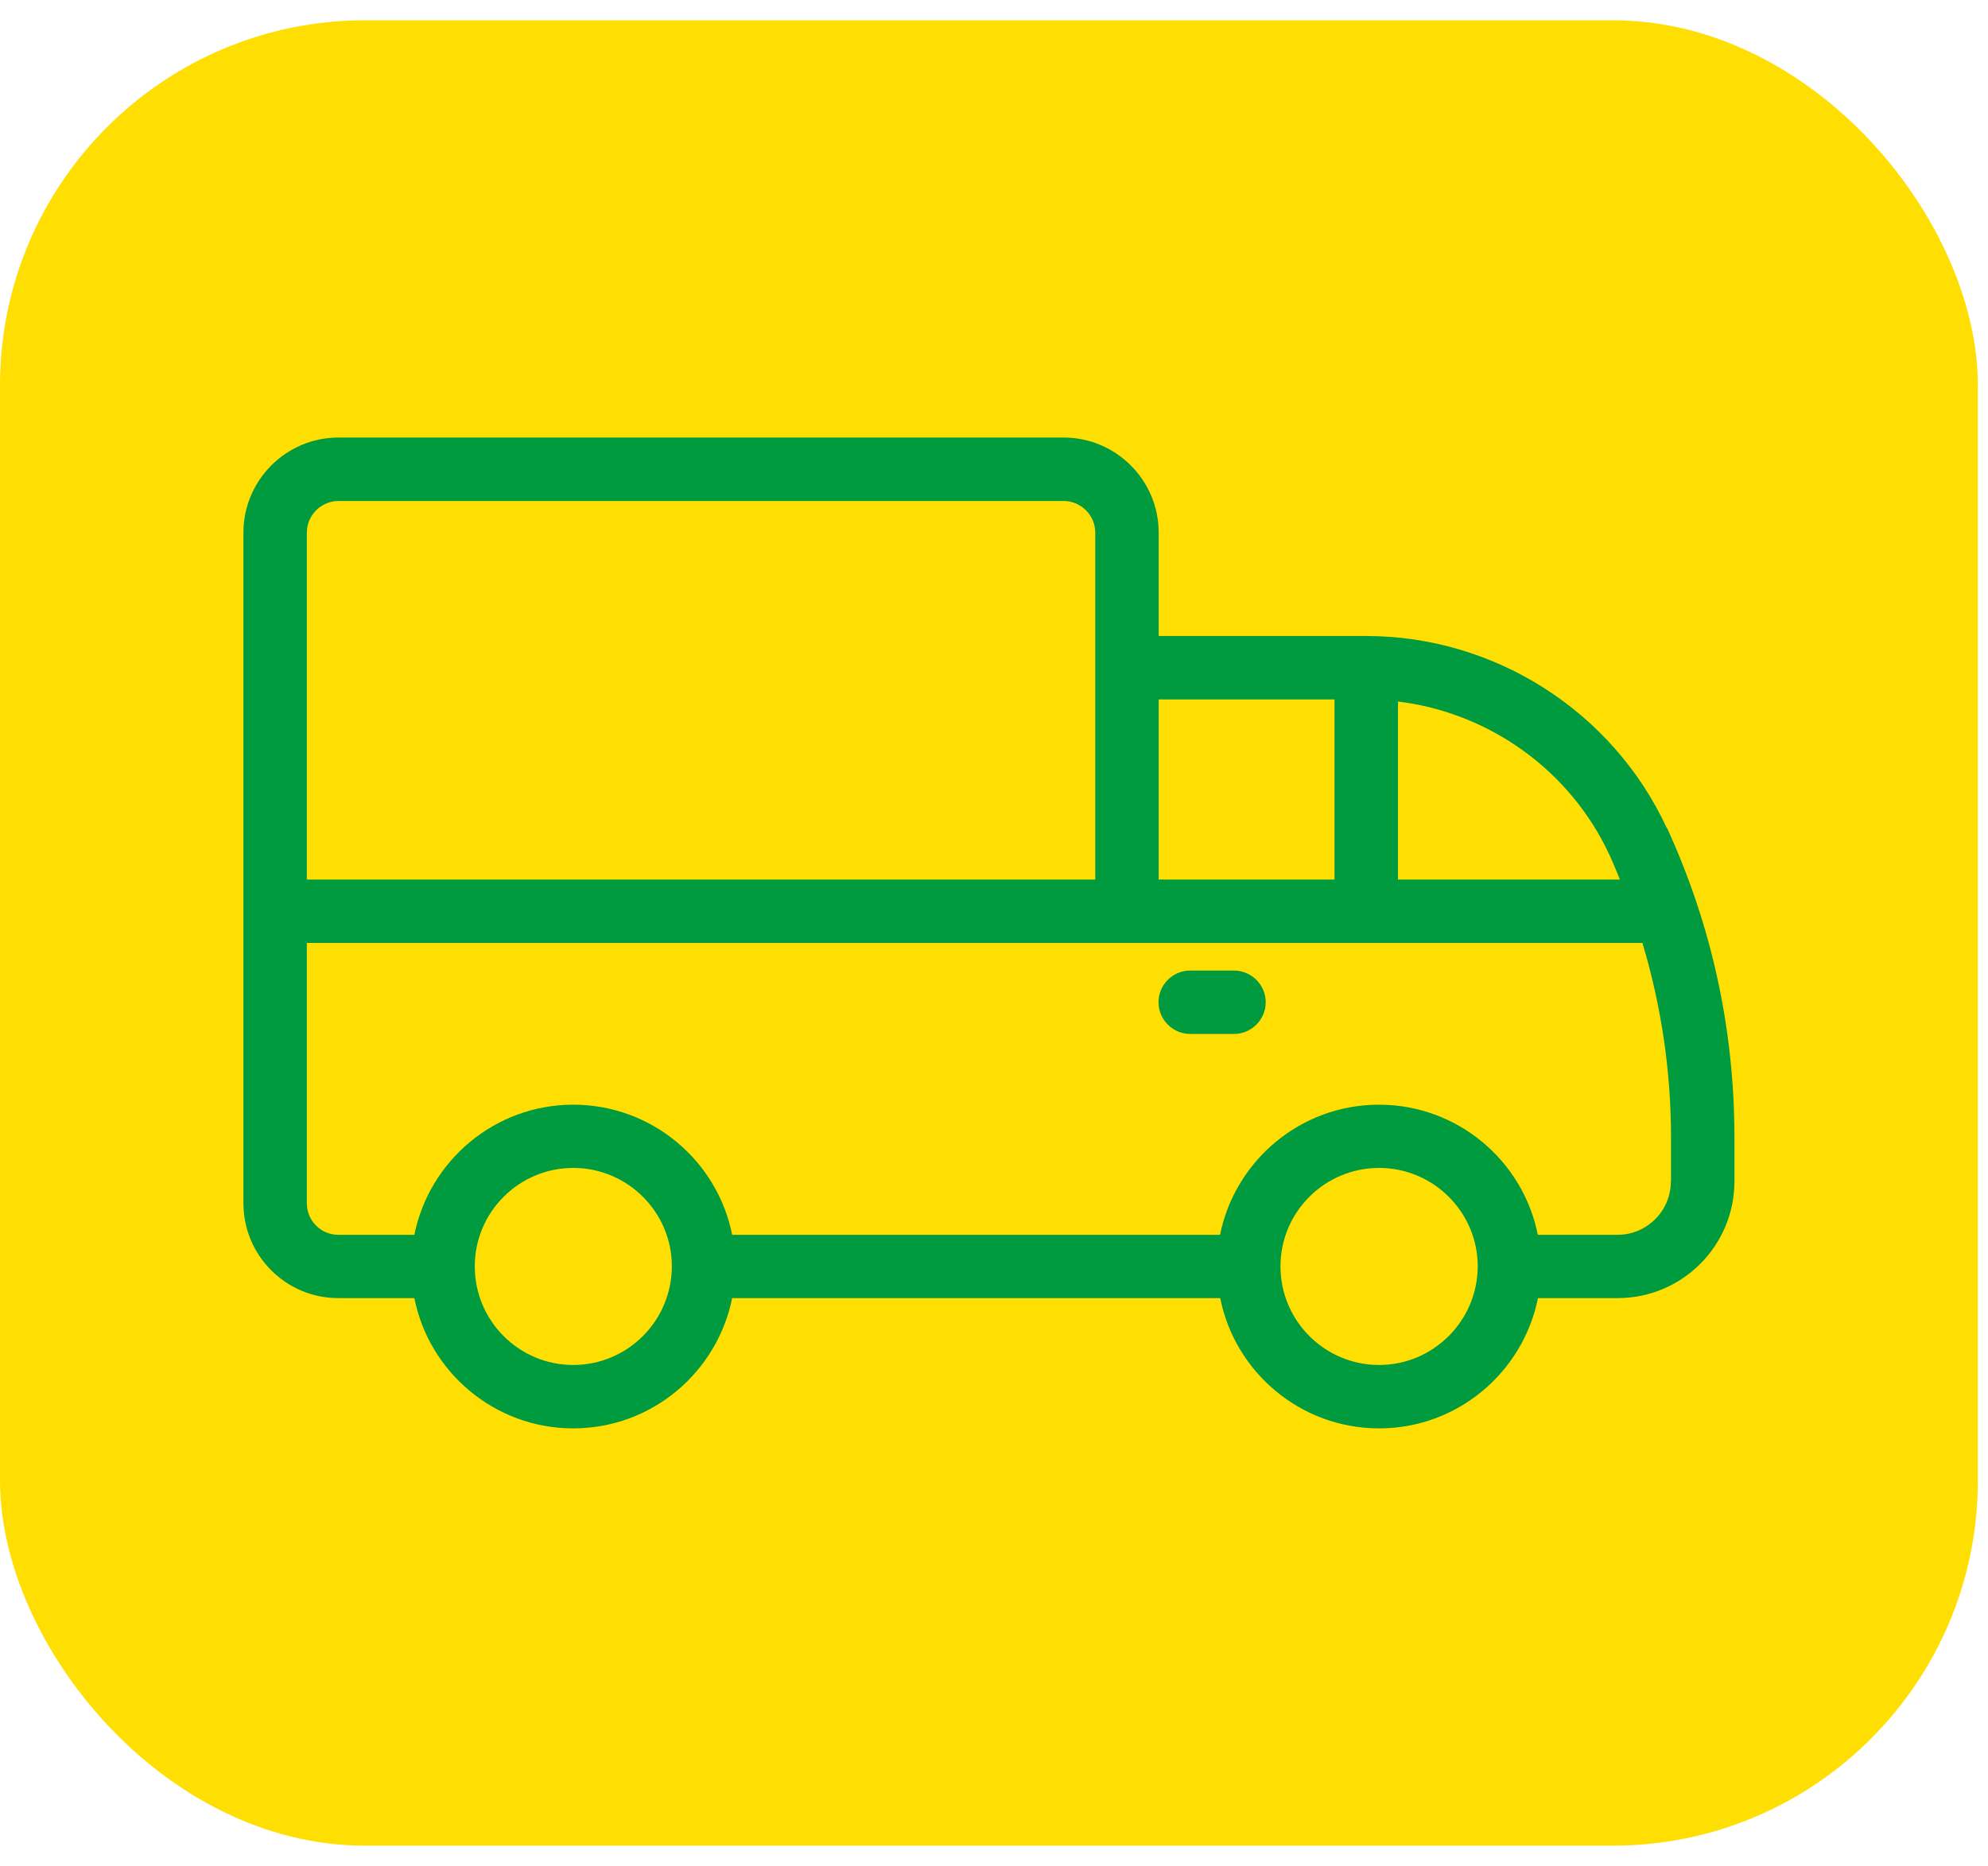 <svg xmlns="http://www.w3.org/2000/svg" width="49" height="46" viewBox="0 0 49 46" fill="none"><rect y="0.5" width="48.75" height="45" rx="9" fill="#FFDE02"></rect><path d="M41.081 20.409C39.749 17.536 36.841 15.679 33.675 15.679H28.559V13.131C28.559 11.838 27.508 10.786 26.214 10.786H8.345C7.051 10.786 6 11.838 6 13.131V29.663C6 30.953 7.047 32.001 8.337 32.001H10.213C10.577 33.83 12.195 35.213 14.129 35.213C16.064 35.213 17.678 33.83 18.046 32.001H30.076C30.439 33.83 32.057 35.213 33.992 35.213C35.926 35.213 37.54 33.83 37.908 32.001H39.874C41.461 32.001 42.75 30.711 42.75 29.124V28.041C42.75 25.38 42.191 22.812 41.089 20.412C41.085 20.412 41.081 20.409 41.081 20.409ZM39.667 21.069C39.76 21.272 39.843 21.476 39.928 21.683H34.457V17.294C36.704 17.567 38.697 18.986 39.667 21.069ZM32.893 17.243V21.683H28.559V17.243H32.893ZM8.345 12.35H26.214C26.644 12.35 26.996 12.701 26.996 13.131V21.683H7.563V13.131C7.563 12.701 7.915 12.35 8.345 12.35ZM14.129 33.65C12.789 33.65 11.702 32.56 11.702 31.219C11.702 29.878 12.793 28.792 14.129 28.792C15.47 28.792 16.56 29.882 16.56 31.219C16.556 32.56 15.47 33.65 14.129 33.65ZM33.992 33.65C32.651 33.65 31.561 32.56 31.561 31.219C31.561 29.878 32.651 28.792 33.992 28.792C35.332 28.792 36.423 29.882 36.423 31.219C36.419 32.56 35.328 33.65 33.992 33.65ZM41.183 29.128C41.183 29.851 40.593 30.441 39.87 30.441H37.904C37.54 28.612 35.922 27.233 33.988 27.233C32.053 27.233 30.439 28.616 30.072 30.441H18.046C17.682 28.612 16.064 27.233 14.129 27.233C12.195 27.233 10.581 28.616 10.213 30.441H8.337C7.911 30.441 7.563 30.093 7.563 29.667V23.246H40.483C40.945 24.794 41.187 26.396 41.187 28.041V29.128H41.183Z" fill="#009A3F"></path><path d="M30.411 23.926H29.336C28.906 23.926 28.555 24.277 28.555 24.707C28.555 25.137 28.906 25.489 29.336 25.489H30.415C30.845 25.489 31.197 25.137 31.197 24.707C31.197 24.277 30.845 23.926 30.411 23.926Z" fill="#009A3F"></path></svg>